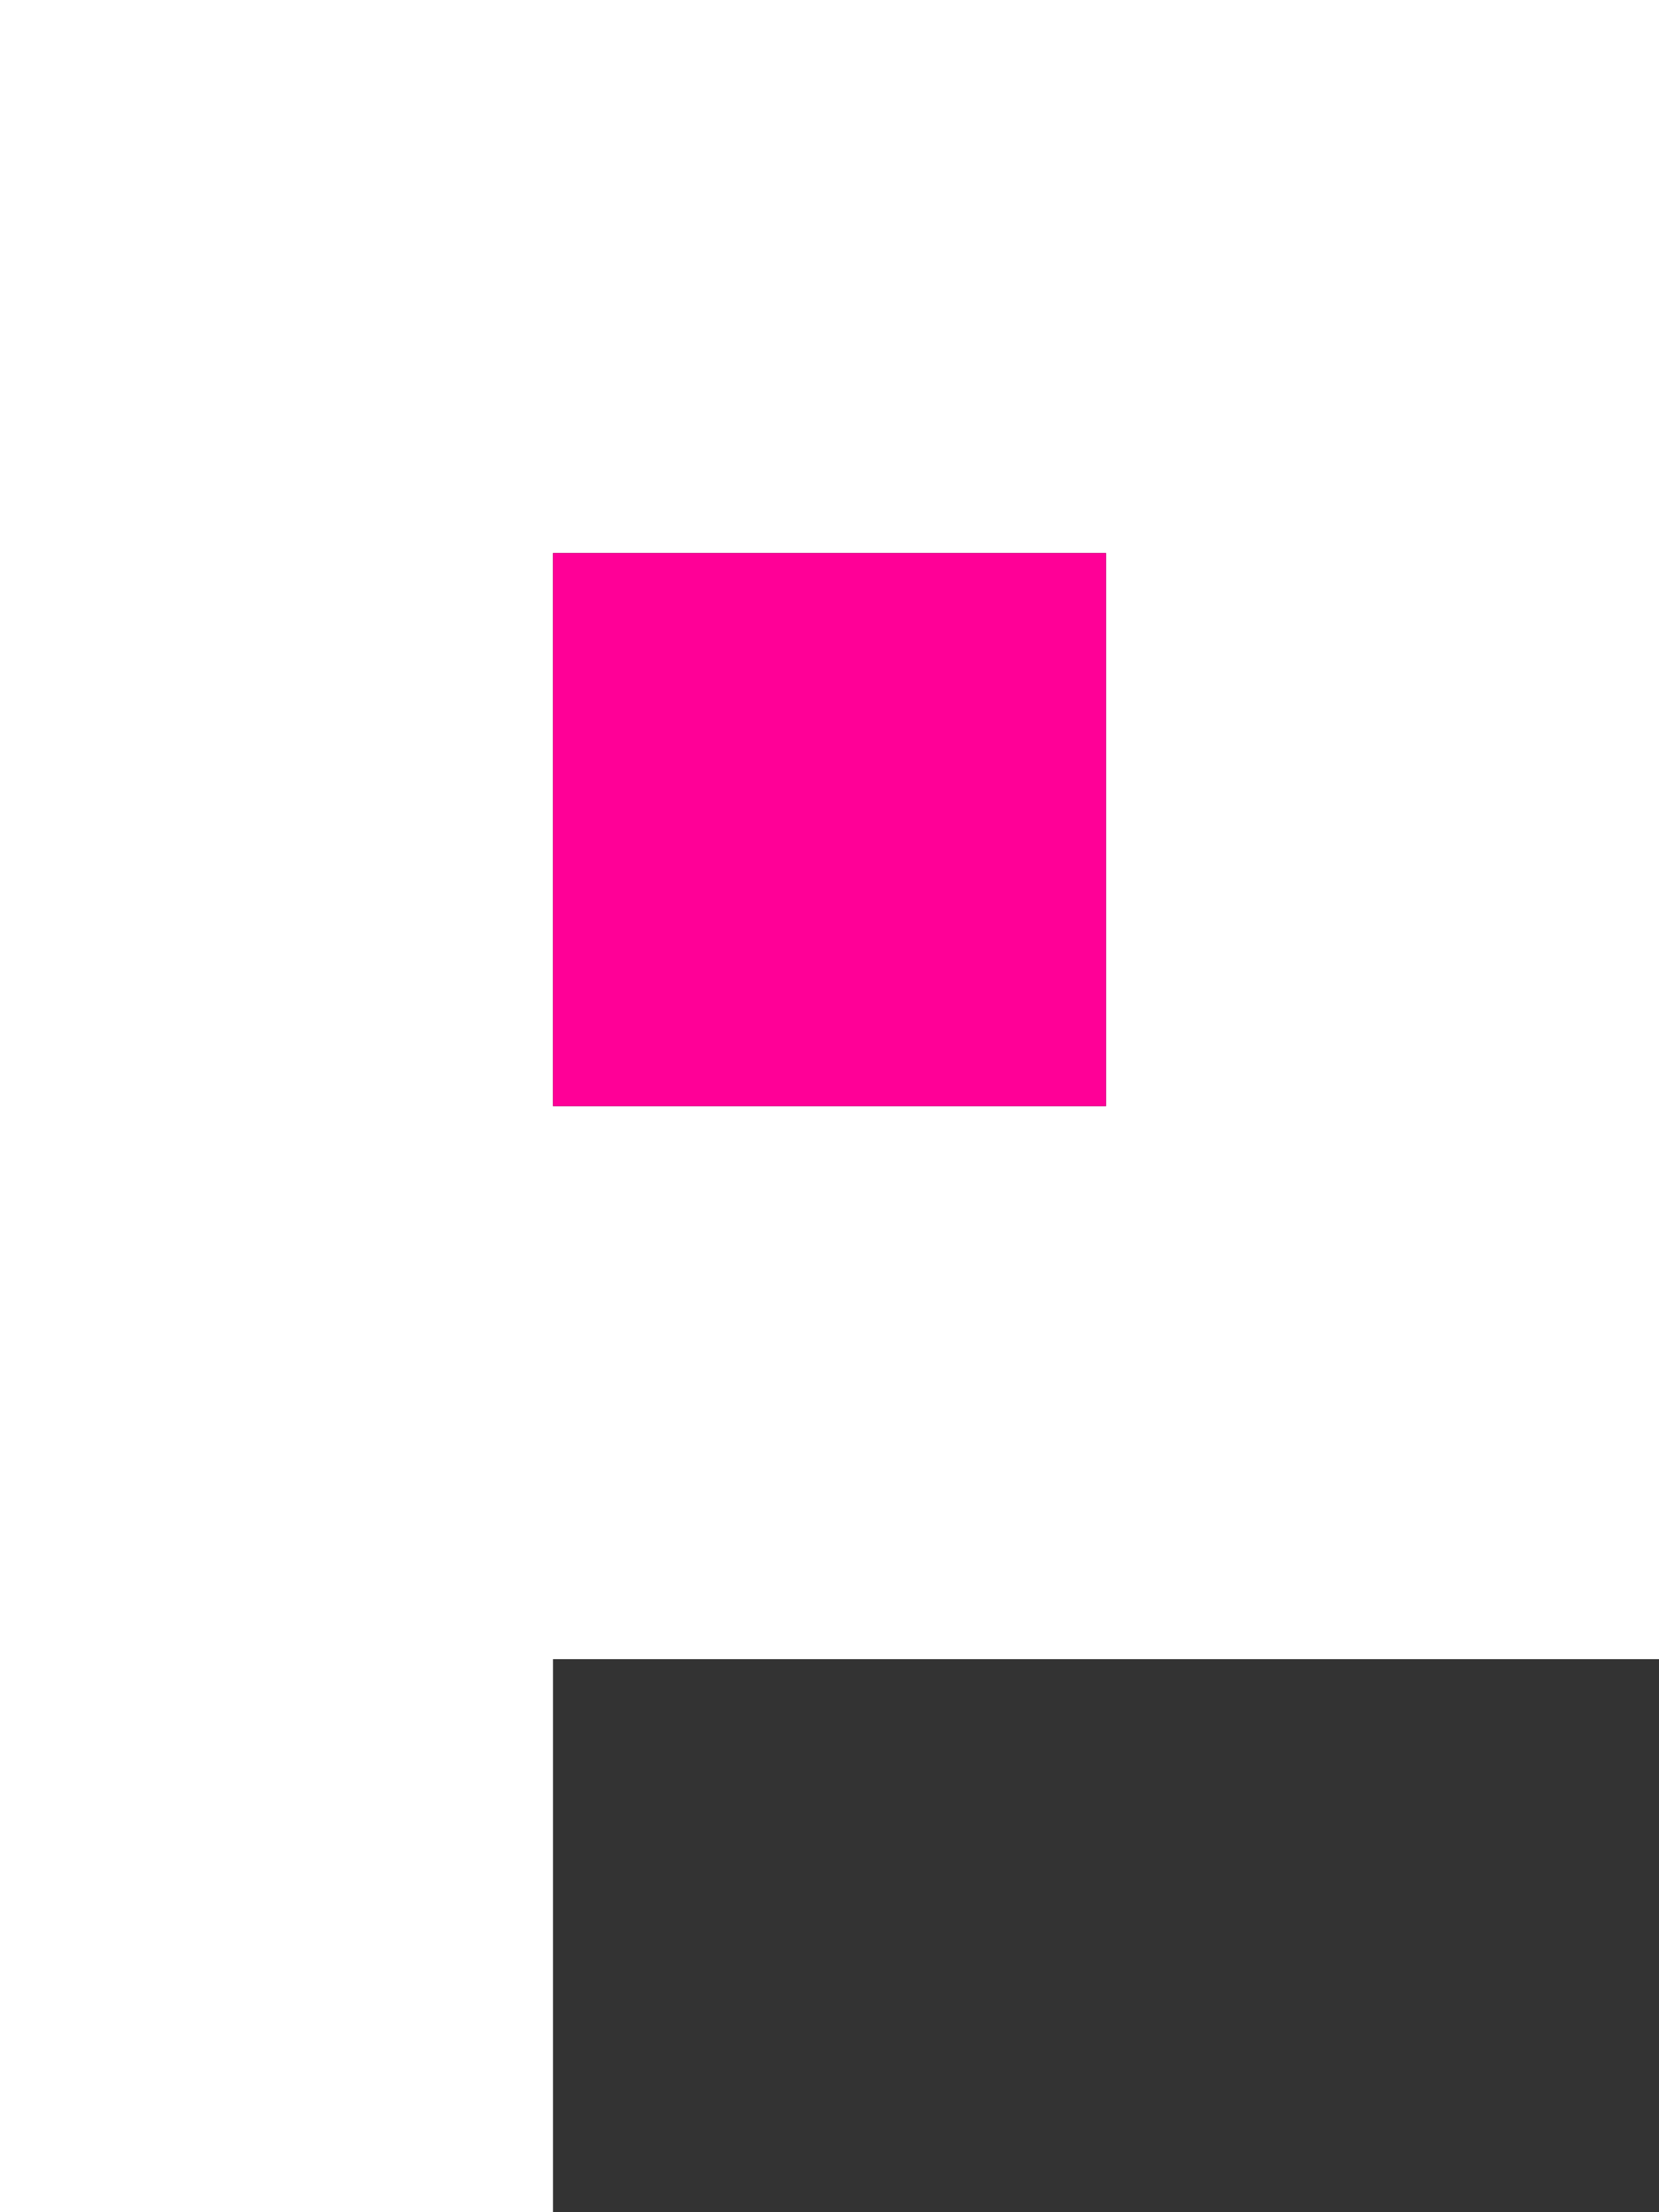 <svg xmlns="http://www.w3.org/2000/svg" viewBox="0 0 168 224"><rect x="0" y="0" width="168" height="224" fill="#333333" stroke="none"/><defs><style>.cls-1{fill:#fff;}.cls-2{fill:#ff0097;}</style></defs><g id="Layer_2" data-name="Layer 2"><g id="Layer_1-2" data-name="Layer 1"><path class="cls-1" d="M168,168V0H0V224H56V168H168ZM56,112V56h56v56Z"/><rect class="cls-2" x="56" y="56" width="56" height="56"/></g></g></svg>